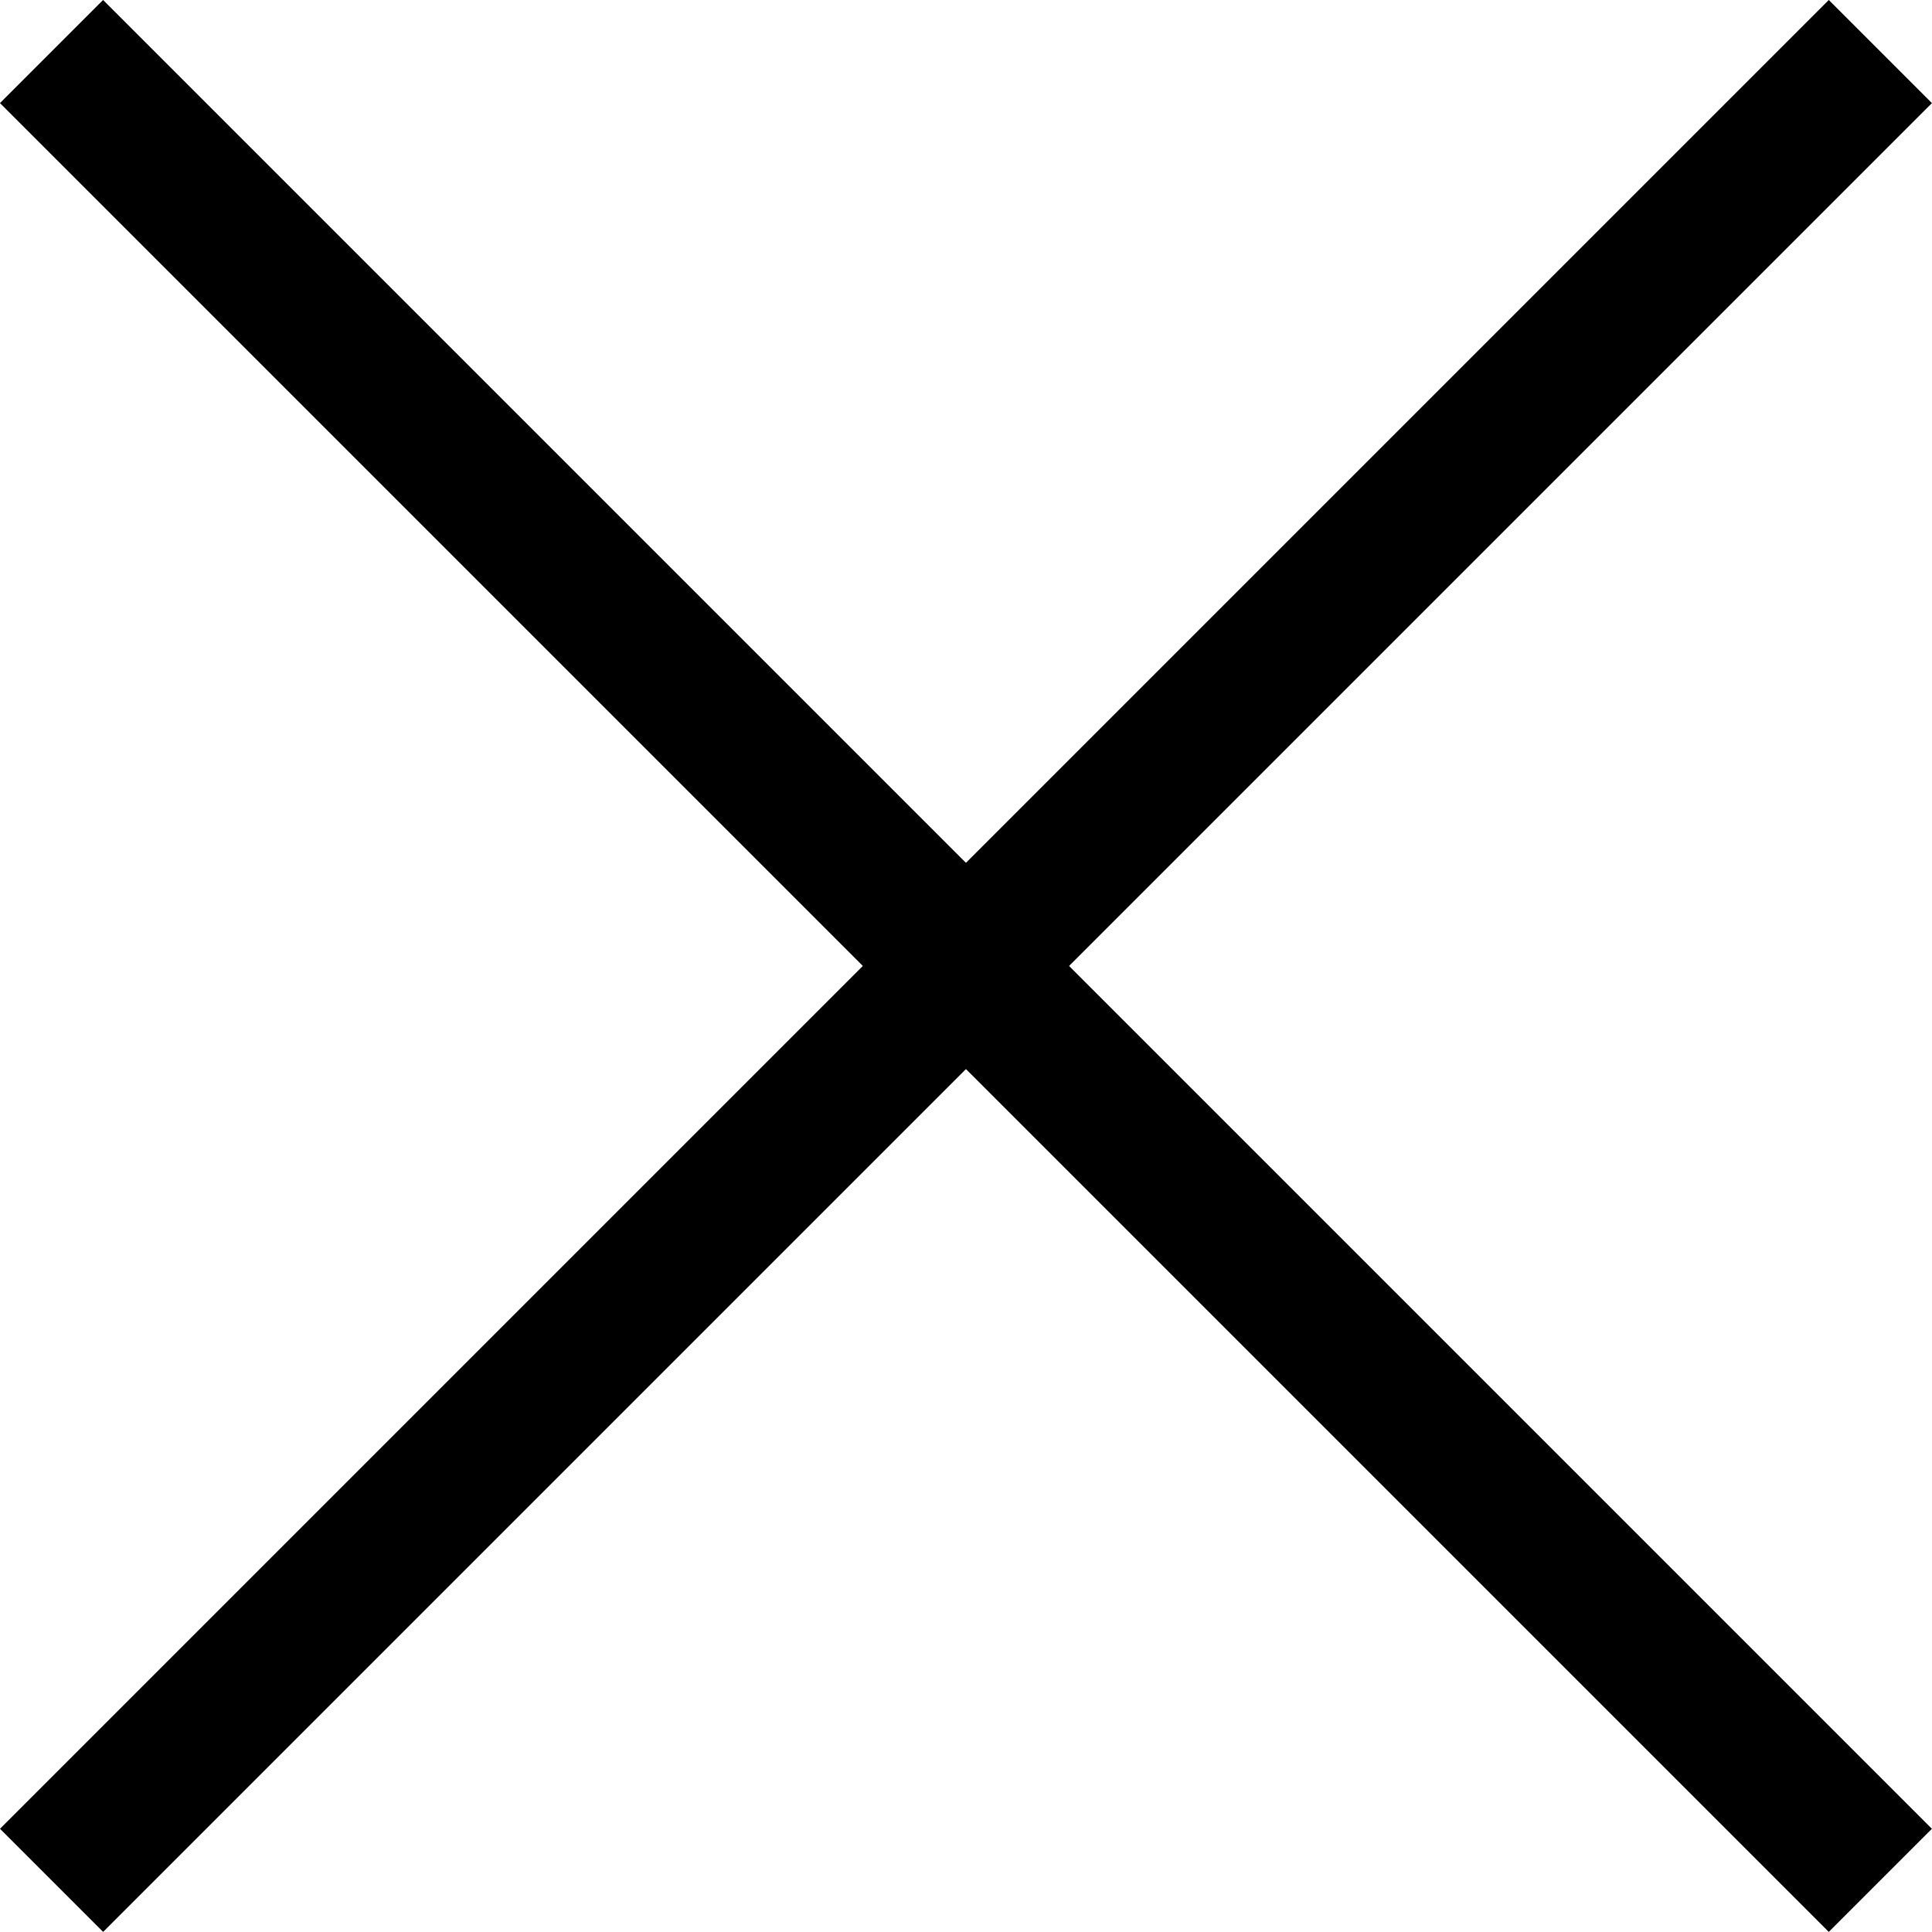 <svg xmlns="http://www.w3.org/2000/svg" width="19.869" height="19.868" viewBox="0 0 19.869 19.868">
  <defs>
    <style>
      .cls-1 {
        fill: none;
        stroke: #000;
        stroke-width: 1.5px;
      }
    </style>
  </defs>
  <g id="icon_close" transform="translate(-37.658 7.376)">
    <line id="線_4" data-name="線 4" class="cls-1" x1="26.598" transform="translate(38.188 -6.846) rotate(45)"/>
    <line id="線_40" data-name="線 40" class="cls-1" x1="26.598" transform="translate(56.996 -6.846) rotate(135)"/>
  </g>
</svg>
